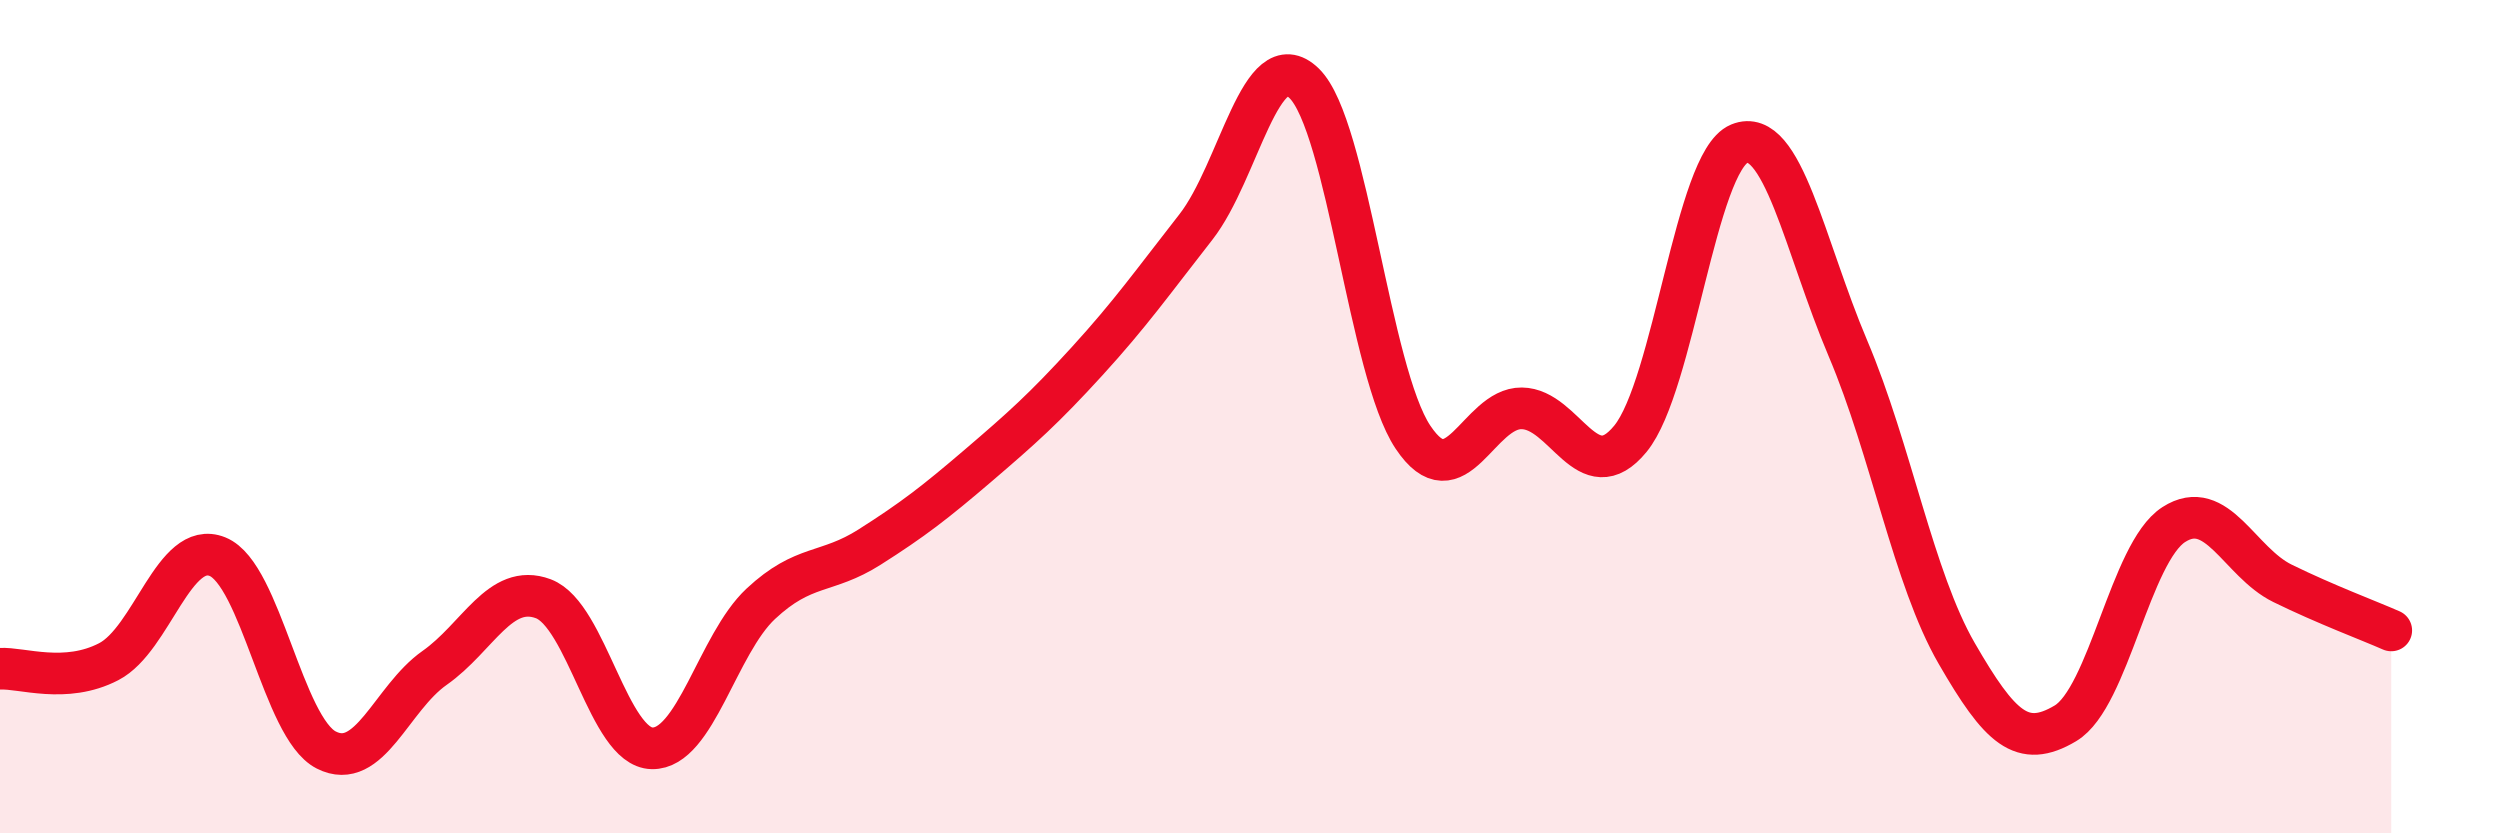 
    <svg width="60" height="20" viewBox="0 0 60 20" xmlns="http://www.w3.org/2000/svg">
      <path
        d="M 0,16.05 C 0.52,16.02 1.57,16.42 2.61,15.88 C 3.65,15.34 4.18,12.94 5.22,13.36 C 6.26,13.78 6.79,17.47 7.83,18 C 8.87,18.53 9.39,16.76 10.43,16.03 C 11.47,15.3 12,13.98 13.04,14.37 C 14.08,14.76 14.61,17.94 15.65,17.96 C 16.69,17.98 17.22,15.46 18.26,14.49 C 19.3,13.52 19.83,13.79 20.87,13.13 C 21.91,12.47 22.44,12.06 23.48,11.17 C 24.52,10.28 25.05,9.81 26.09,8.67 C 27.13,7.53 27.66,6.78 28.7,5.45 C 29.74,4.12 30.26,0.99 31.3,2 C 32.34,3.01 32.87,8.93 33.91,10.49 C 34.95,12.05 35.48,9.79 36.52,9.8 C 37.56,9.81 38.09,11.8 39.13,10.53 C 40.17,9.26 40.7,3.88 41.74,3.45 C 42.78,3.02 43.31,5.91 44.35,8.36 C 45.39,10.81 45.92,13.88 46.96,15.68 C 48,17.48 48.53,17.98 49.57,17.36 C 50.61,16.74 51.13,13.26 52.17,12.59 C 53.21,11.92 53.74,13.49 54.78,14 C 55.82,14.51 56.87,14.9 57.39,15.13L57.39 20L0 20Z"
        fill="#EB0A25"
        opacity="0.1"
        stroke-linecap="round"
        stroke-linejoin="round"
      />
      <path
        d="M 0,16.05 C 0.52,16.02 1.57,16.42 2.61,15.88 C 3.65,15.34 4.18,12.94 5.22,13.36 C 6.26,13.78 6.79,17.47 7.83,18 C 8.87,18.53 9.39,16.76 10.43,16.03 C 11.47,15.3 12,13.98 13.04,14.37 C 14.08,14.76 14.61,17.94 15.65,17.96 C 16.69,17.98 17.22,15.46 18.26,14.49 C 19.3,13.52 19.83,13.79 20.87,13.13 C 21.91,12.47 22.44,12.06 23.48,11.17 C 24.52,10.28 25.05,9.81 26.09,8.67 C 27.13,7.53 27.66,6.78 28.7,5.45 C 29.74,4.12 30.26,0.99 31.3,2 C 32.34,3.01 32.87,8.93 33.91,10.49 C 34.95,12.05 35.48,9.79 36.52,9.8 C 37.56,9.81 38.09,11.8 39.13,10.53 C 40.17,9.26 40.7,3.88 41.74,3.45 C 42.78,3.02 43.31,5.91 44.35,8.36 C 45.39,10.81 45.92,13.88 46.96,15.68 C 48,17.48 48.53,17.98 49.57,17.36 C 50.61,16.74 51.13,13.26 52.17,12.59 C 53.21,11.92 53.74,13.49 54.78,14 C 55.82,14.51 56.87,14.9 57.39,15.13"
        stroke="#EB0A25"
        stroke-width="1"
        fill="none"
        stroke-linecap="round"
        stroke-linejoin="round"
      />
    </svg>
  